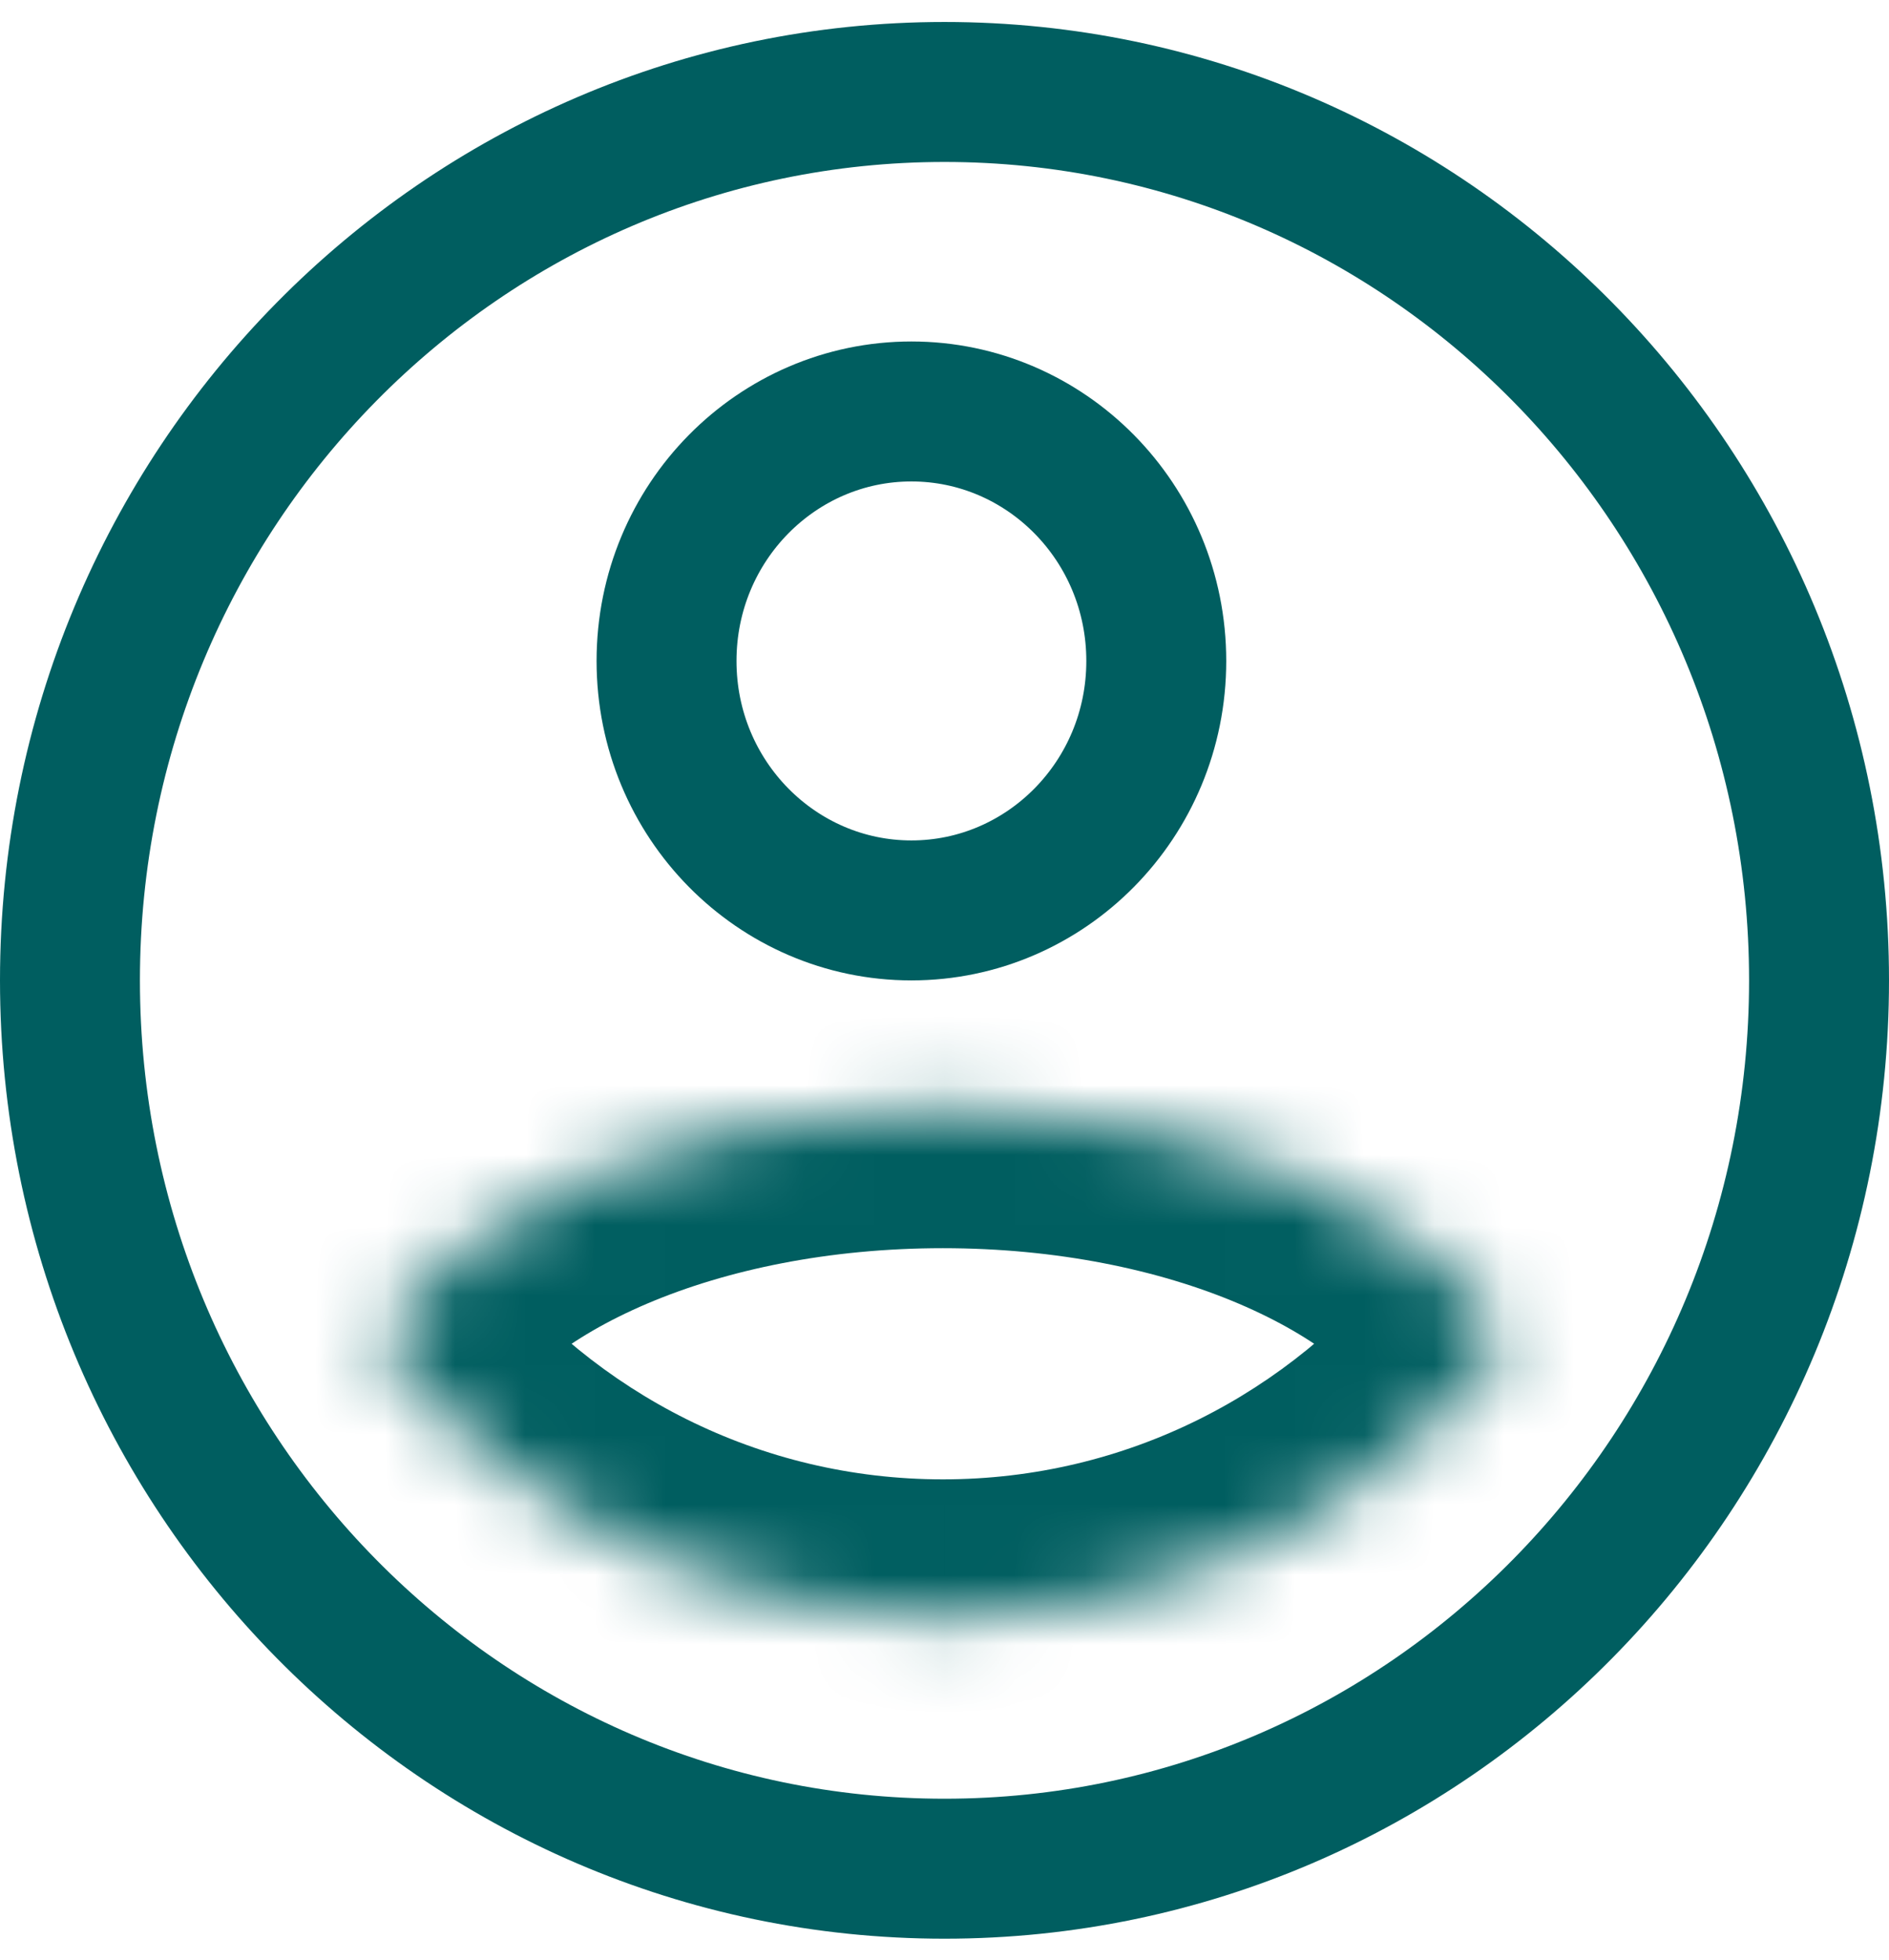 <svg width="27" height="28" viewBox="0 0 27 28" fill="none" xmlns="http://www.w3.org/2000/svg">
<path d="M26 14.007C26 21.031 20.39 26.7 13.5 26.7C6.61 26.7 1 21.031 1 14.007C1 6.984 6.61 1.314 13.5 1.314C20.39 1.314 26 6.984 26 14.007Z" stroke="#005E60" stroke-width="2"/>
<mask id="path-2-inside-1_4646_2467" fill="white">
<path fill-rule="evenodd" clip-rule="evenodd" d="M5.4 19.204C6.563 17.242 9.74 15.834 13.477 15.834C17.214 15.834 20.391 17.242 21.554 19.204C19.657 21.602 16.744 23.137 13.477 23.137C10.21 23.137 7.297 21.602 5.4 19.204Z"/>
</mask>
<path d="M5.4 19.204L3.679 18.184L2.979 19.367L3.831 20.445L5.4 19.204ZM21.554 19.204L23.122 20.445L23.975 19.367L23.274 18.184L21.554 19.204ZM7.12 20.224C7.414 19.727 8.092 19.118 9.255 18.624C10.39 18.142 11.85 17.834 13.477 17.834V13.834C11.367 13.834 9.369 14.23 7.691 14.942C6.041 15.643 4.548 16.718 3.679 18.184L7.12 20.224ZM13.477 17.834C15.104 17.834 16.564 18.142 17.699 18.624C18.862 19.118 19.54 19.727 19.833 20.224L23.274 18.184C22.406 16.718 20.913 15.643 19.262 14.942C17.584 14.23 15.587 13.834 13.477 13.834V17.834ZM19.985 17.963C18.448 19.907 16.1 21.137 13.477 21.137V25.137C17.387 25.137 20.867 23.296 23.122 20.445L19.985 17.963ZM13.477 21.137C10.854 21.137 8.506 19.907 6.968 17.963L3.831 20.445C6.087 23.296 9.567 25.137 13.477 25.137V21.137Z" fill="#005E60" mask="url(#path-2-inside-1_4646_2467)"/>
<path d="M16.527 9.444C16.527 7.462 14.947 5.879 13.027 5.879C11.107 5.879 9.527 7.462 9.527 9.444C9.527 11.425 11.107 13.008 13.027 13.008C14.947 13.008 16.527 11.425 16.527 9.444Z" stroke="#005E60" stroke-width="2"/>
</svg>
